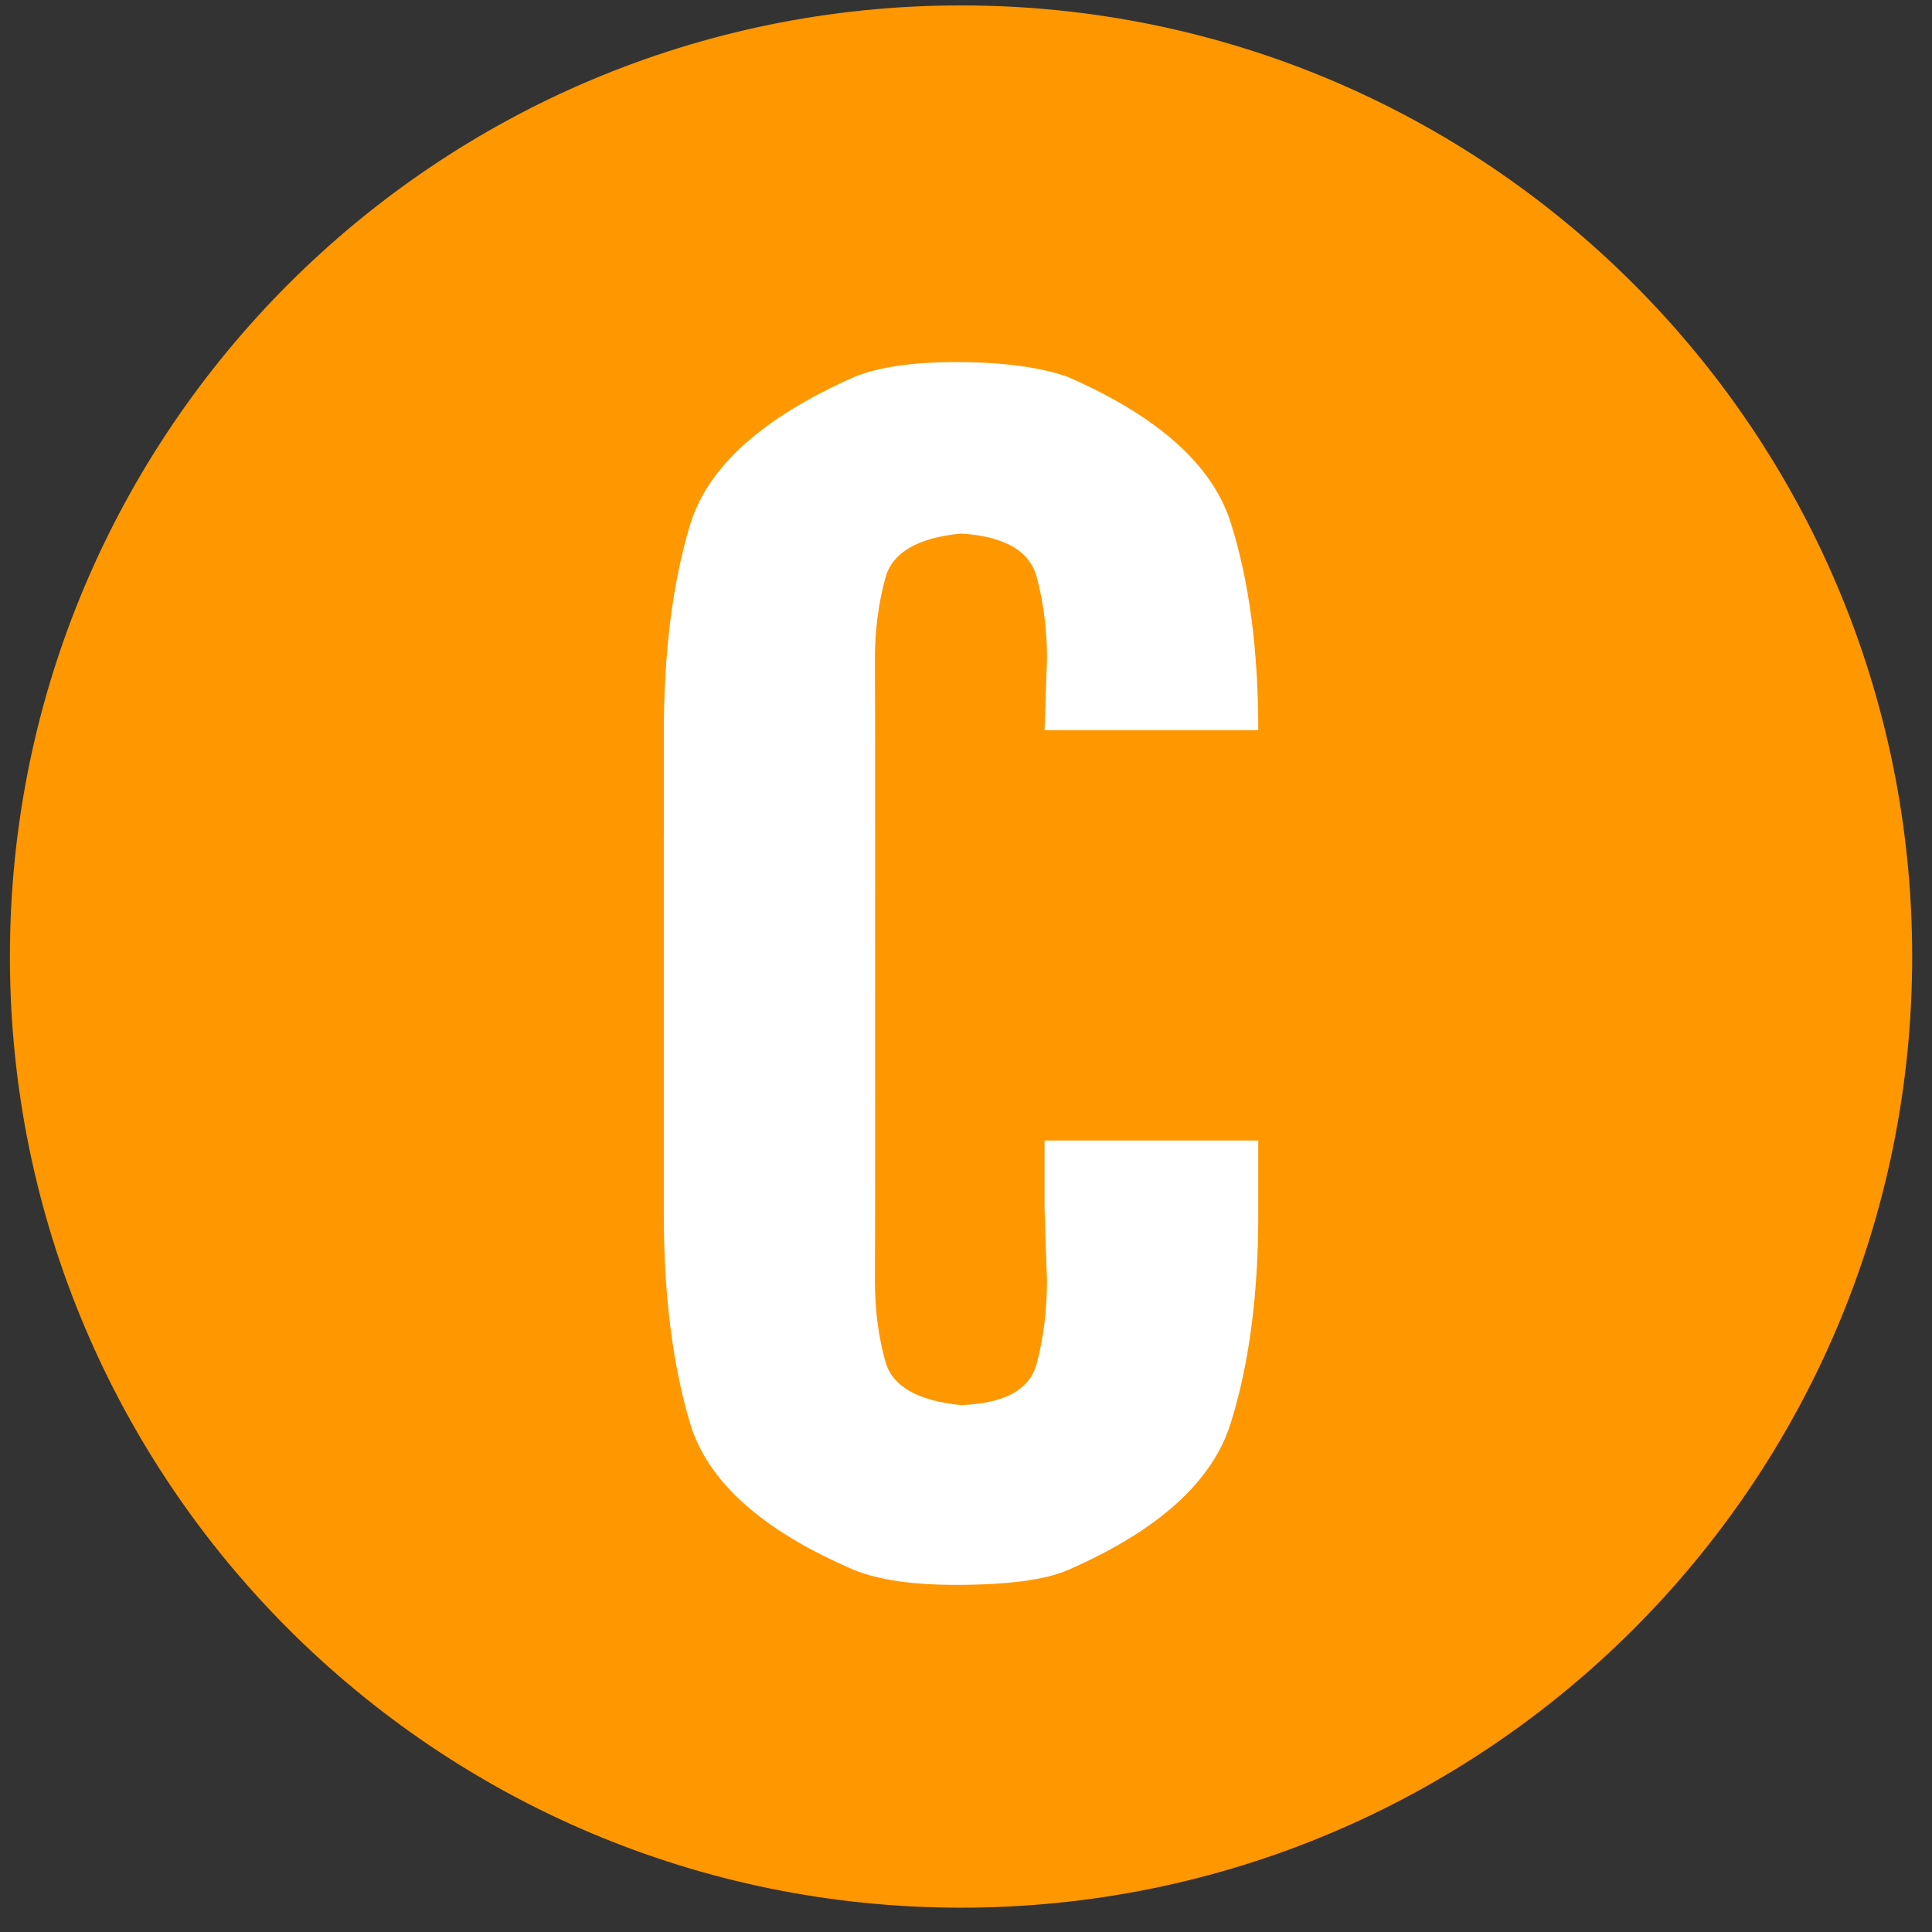 <svg xmlns="http://www.w3.org/2000/svg" width="65" height="65" viewBox="0 0 65 65" fill="none"><rect x="0" y="0" width="65" height="65" fill="#333333" stroke="none"/><path d="M64.333 32.182C64.333 49.855 50.006 64.182 32.333 64.182C14.66 64.182 0.333 49.855 0.333 32.182C0.333 14.509 14.66 0.182 32.333 0.182C50.006 0.182 64.333 14.509 64.333 32.182Z" fill="#FF9700"></path><path d="M42.333 24.566C42.333 21.863 42.025 19.537 41.409 17.594C40.8 15.65 38.97 14.013 35.929 12.682C34.992 12.35 33.735 12.182 32.158 12.182C30.693 12.182 29.555 12.35 28.738 12.682C25.64 14.059 23.799 15.717 23.214 17.665C22.629 19.608 22.334 21.934 22.334 24.637V38.976H29.436C29.43 35.044 29.455 26.086 29.436 22.148C29.436 21.2 29.555 20.297 29.788 19.445C30.021 18.588 30.869 18.093 32.334 17.951C33.791 18.042 34.64 18.532 34.879 19.409C35.111 20.287 35.225 21.2 35.225 22.148L35.143 24.566H42.333Z" fill="white"></path><path d="M35.142 40.59V38.371H42.333V40.529V40.865C42.333 43.569 42.024 45.905 41.408 47.873C40.799 49.842 38.97 51.495 35.928 52.821C35.168 53.153 33.91 53.321 32.157 53.321C30.693 53.321 29.555 53.153 28.738 52.821C25.64 51.495 23.798 49.842 23.213 47.873C22.629 45.905 22.333 43.569 22.333 40.865V28.107H29.436C29.429 31.948 29.454 39.233 29.436 43.069C29.436 44.069 29.555 44.981 29.788 45.808C30.02 46.639 30.868 47.129 32.333 47.272C33.791 47.221 34.639 46.762 34.879 45.879C35.111 45.002 35.224 44.069 35.224 43.069C35.168 41.503 35.142 40.687 35.142 40.616V40.59Z" fill="white"></path></svg>